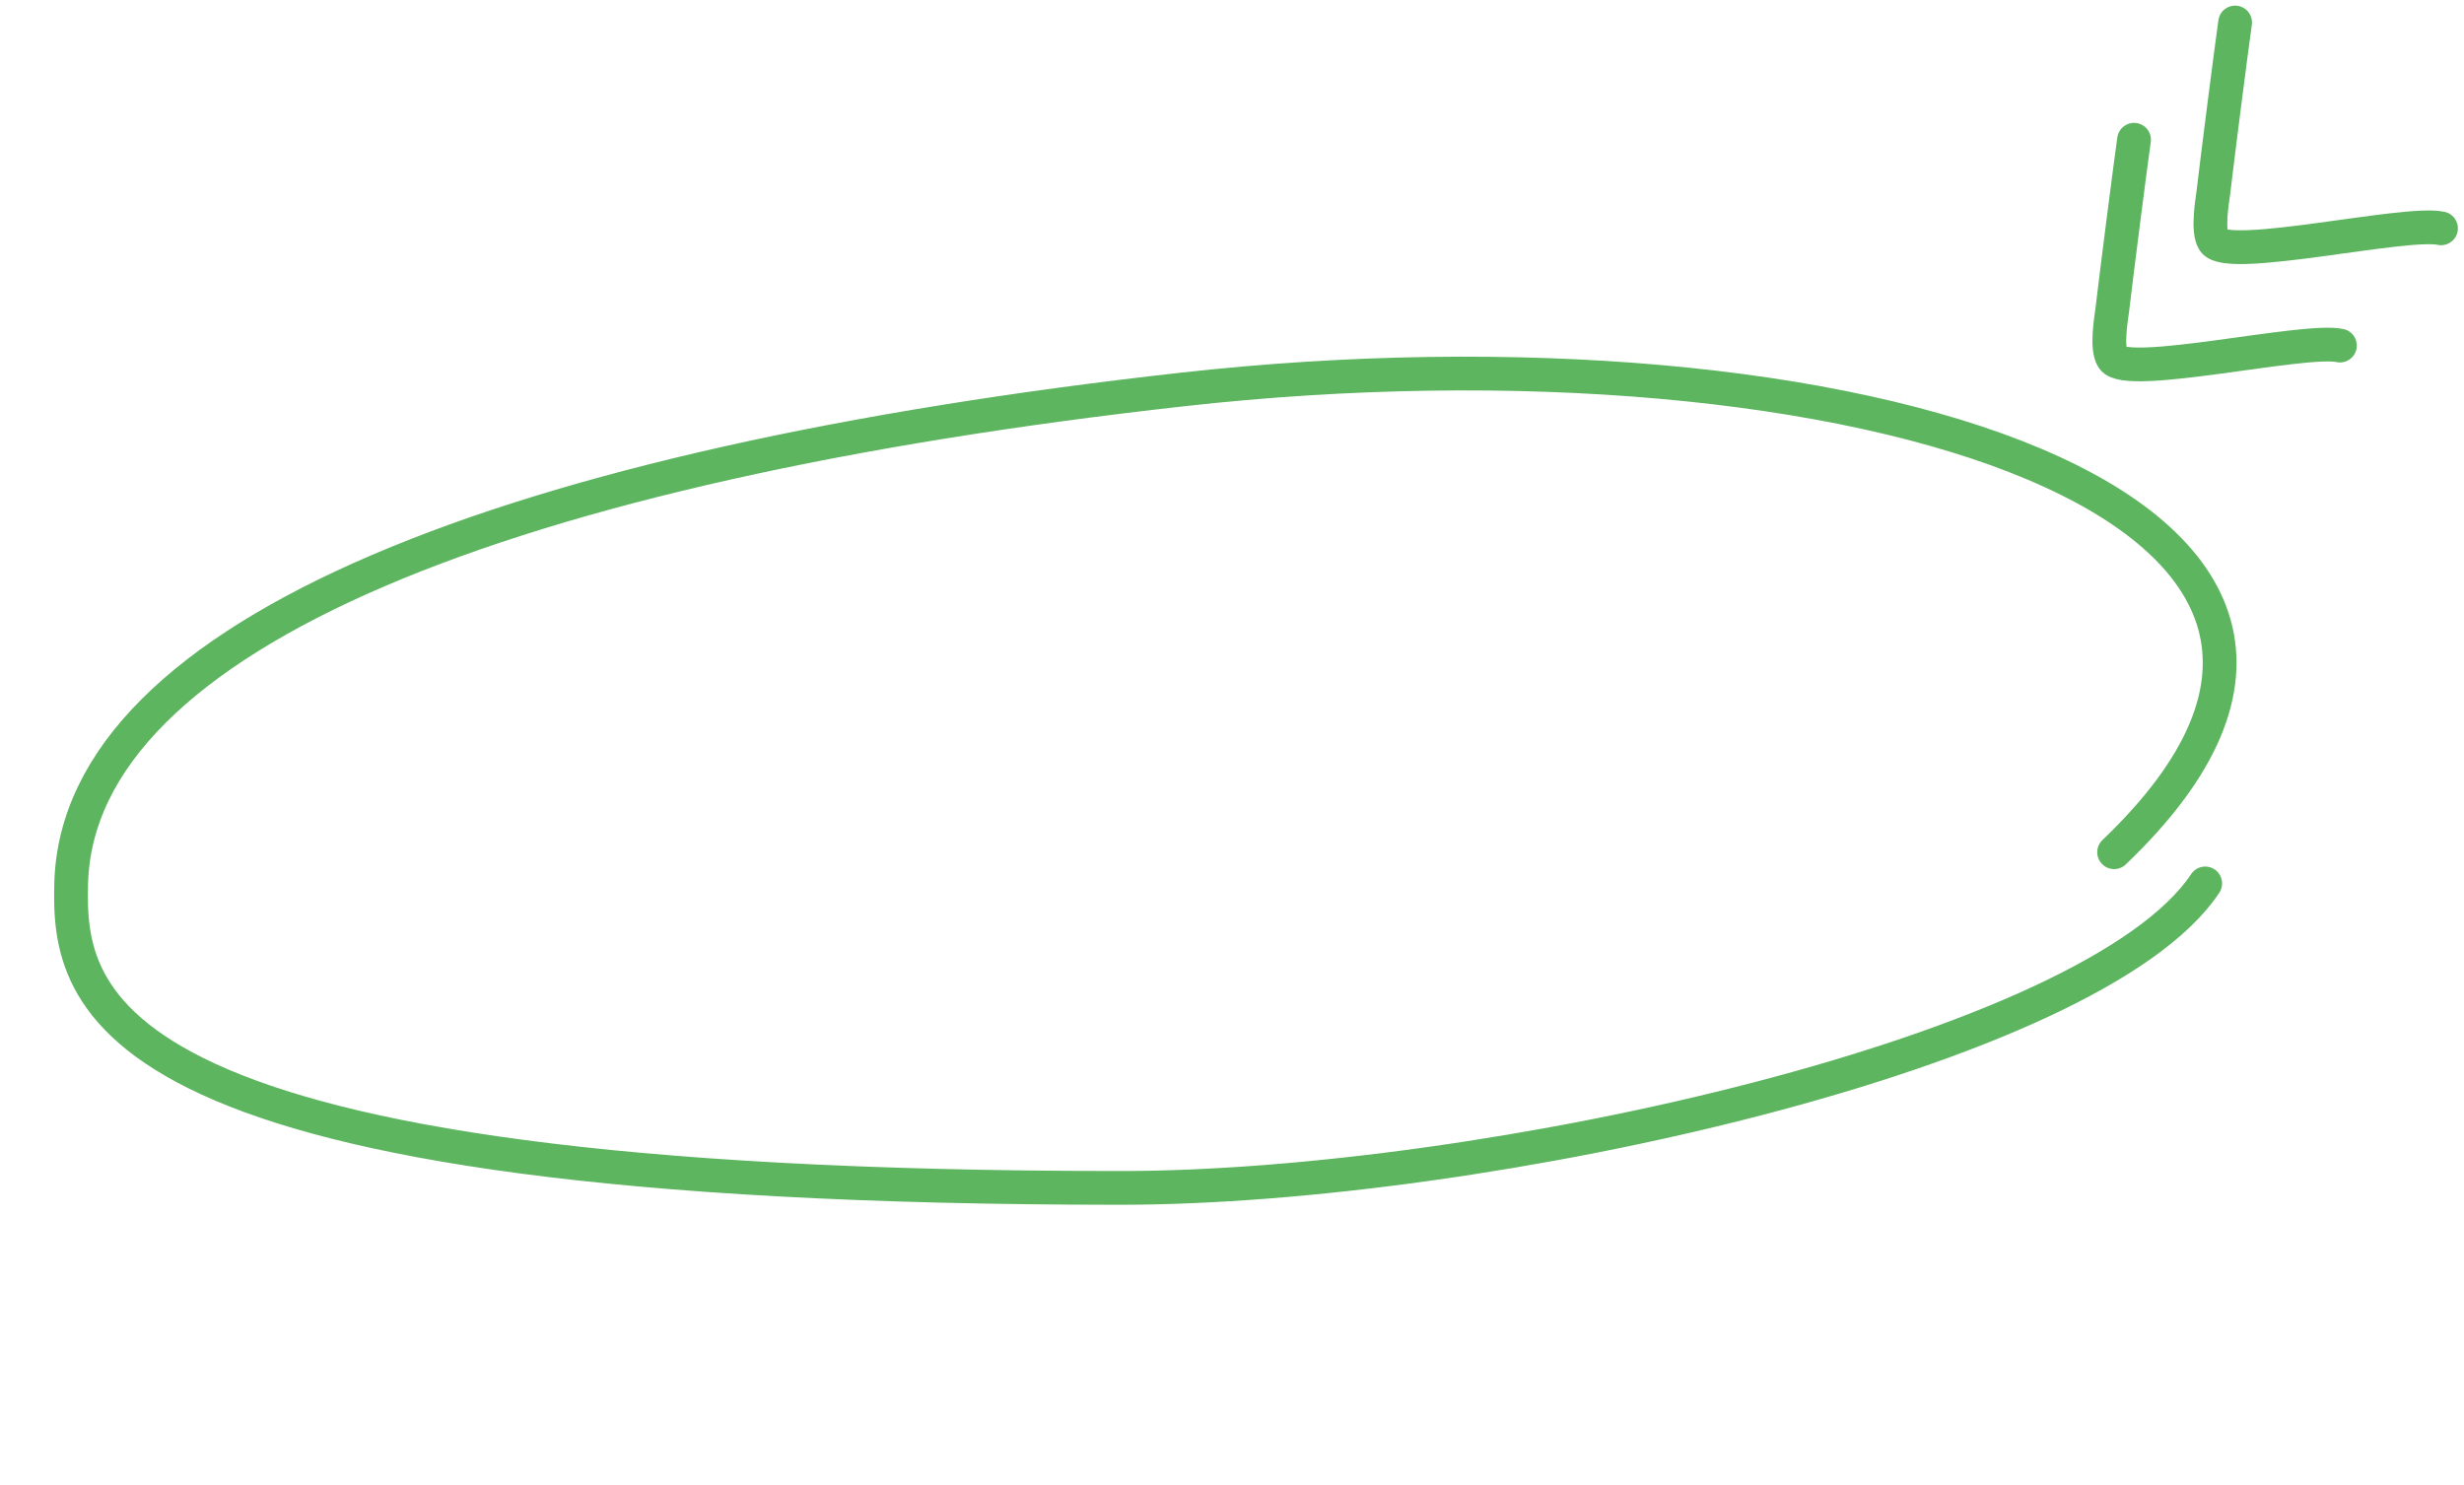 <svg width="219" height="132" viewBox="0 0 219 132" fill="none" xmlns="http://www.w3.org/2000/svg">
<path d="M195.999 78.535C186.07 93.497 132 105.601 99.588 105.601C8.077 105.603 6.055 88.863 6.327 78.535C6.913 56.276 45.62 41.27 105.084 34.624C164.548 27.978 219.89 45.231 187.902 75.761" stroke="#5DB560" stroke-width="3" stroke-linecap="round"/>
<path d="M207.973 30.721C204.862 30.023 189.03 33.733 187.782 31.864C187.164 30.937 187.663 28.202 187.739 27.552C188.101 24.445 189.311 14.987 189.674 12.422" stroke="#5DB560" stroke-width="3" stroke-linecap="round" stroke-linejoin="round"/>
<path d="M216.956 20.299C213.845 19.601 198.013 23.311 196.765 21.442C196.146 20.515 196.646 17.78 196.722 17.131C197.084 14.023 198.294 4.565 198.657 2" stroke="#5DB560" stroke-width="3" stroke-linecap="round" stroke-linejoin="round"/>
</svg>
